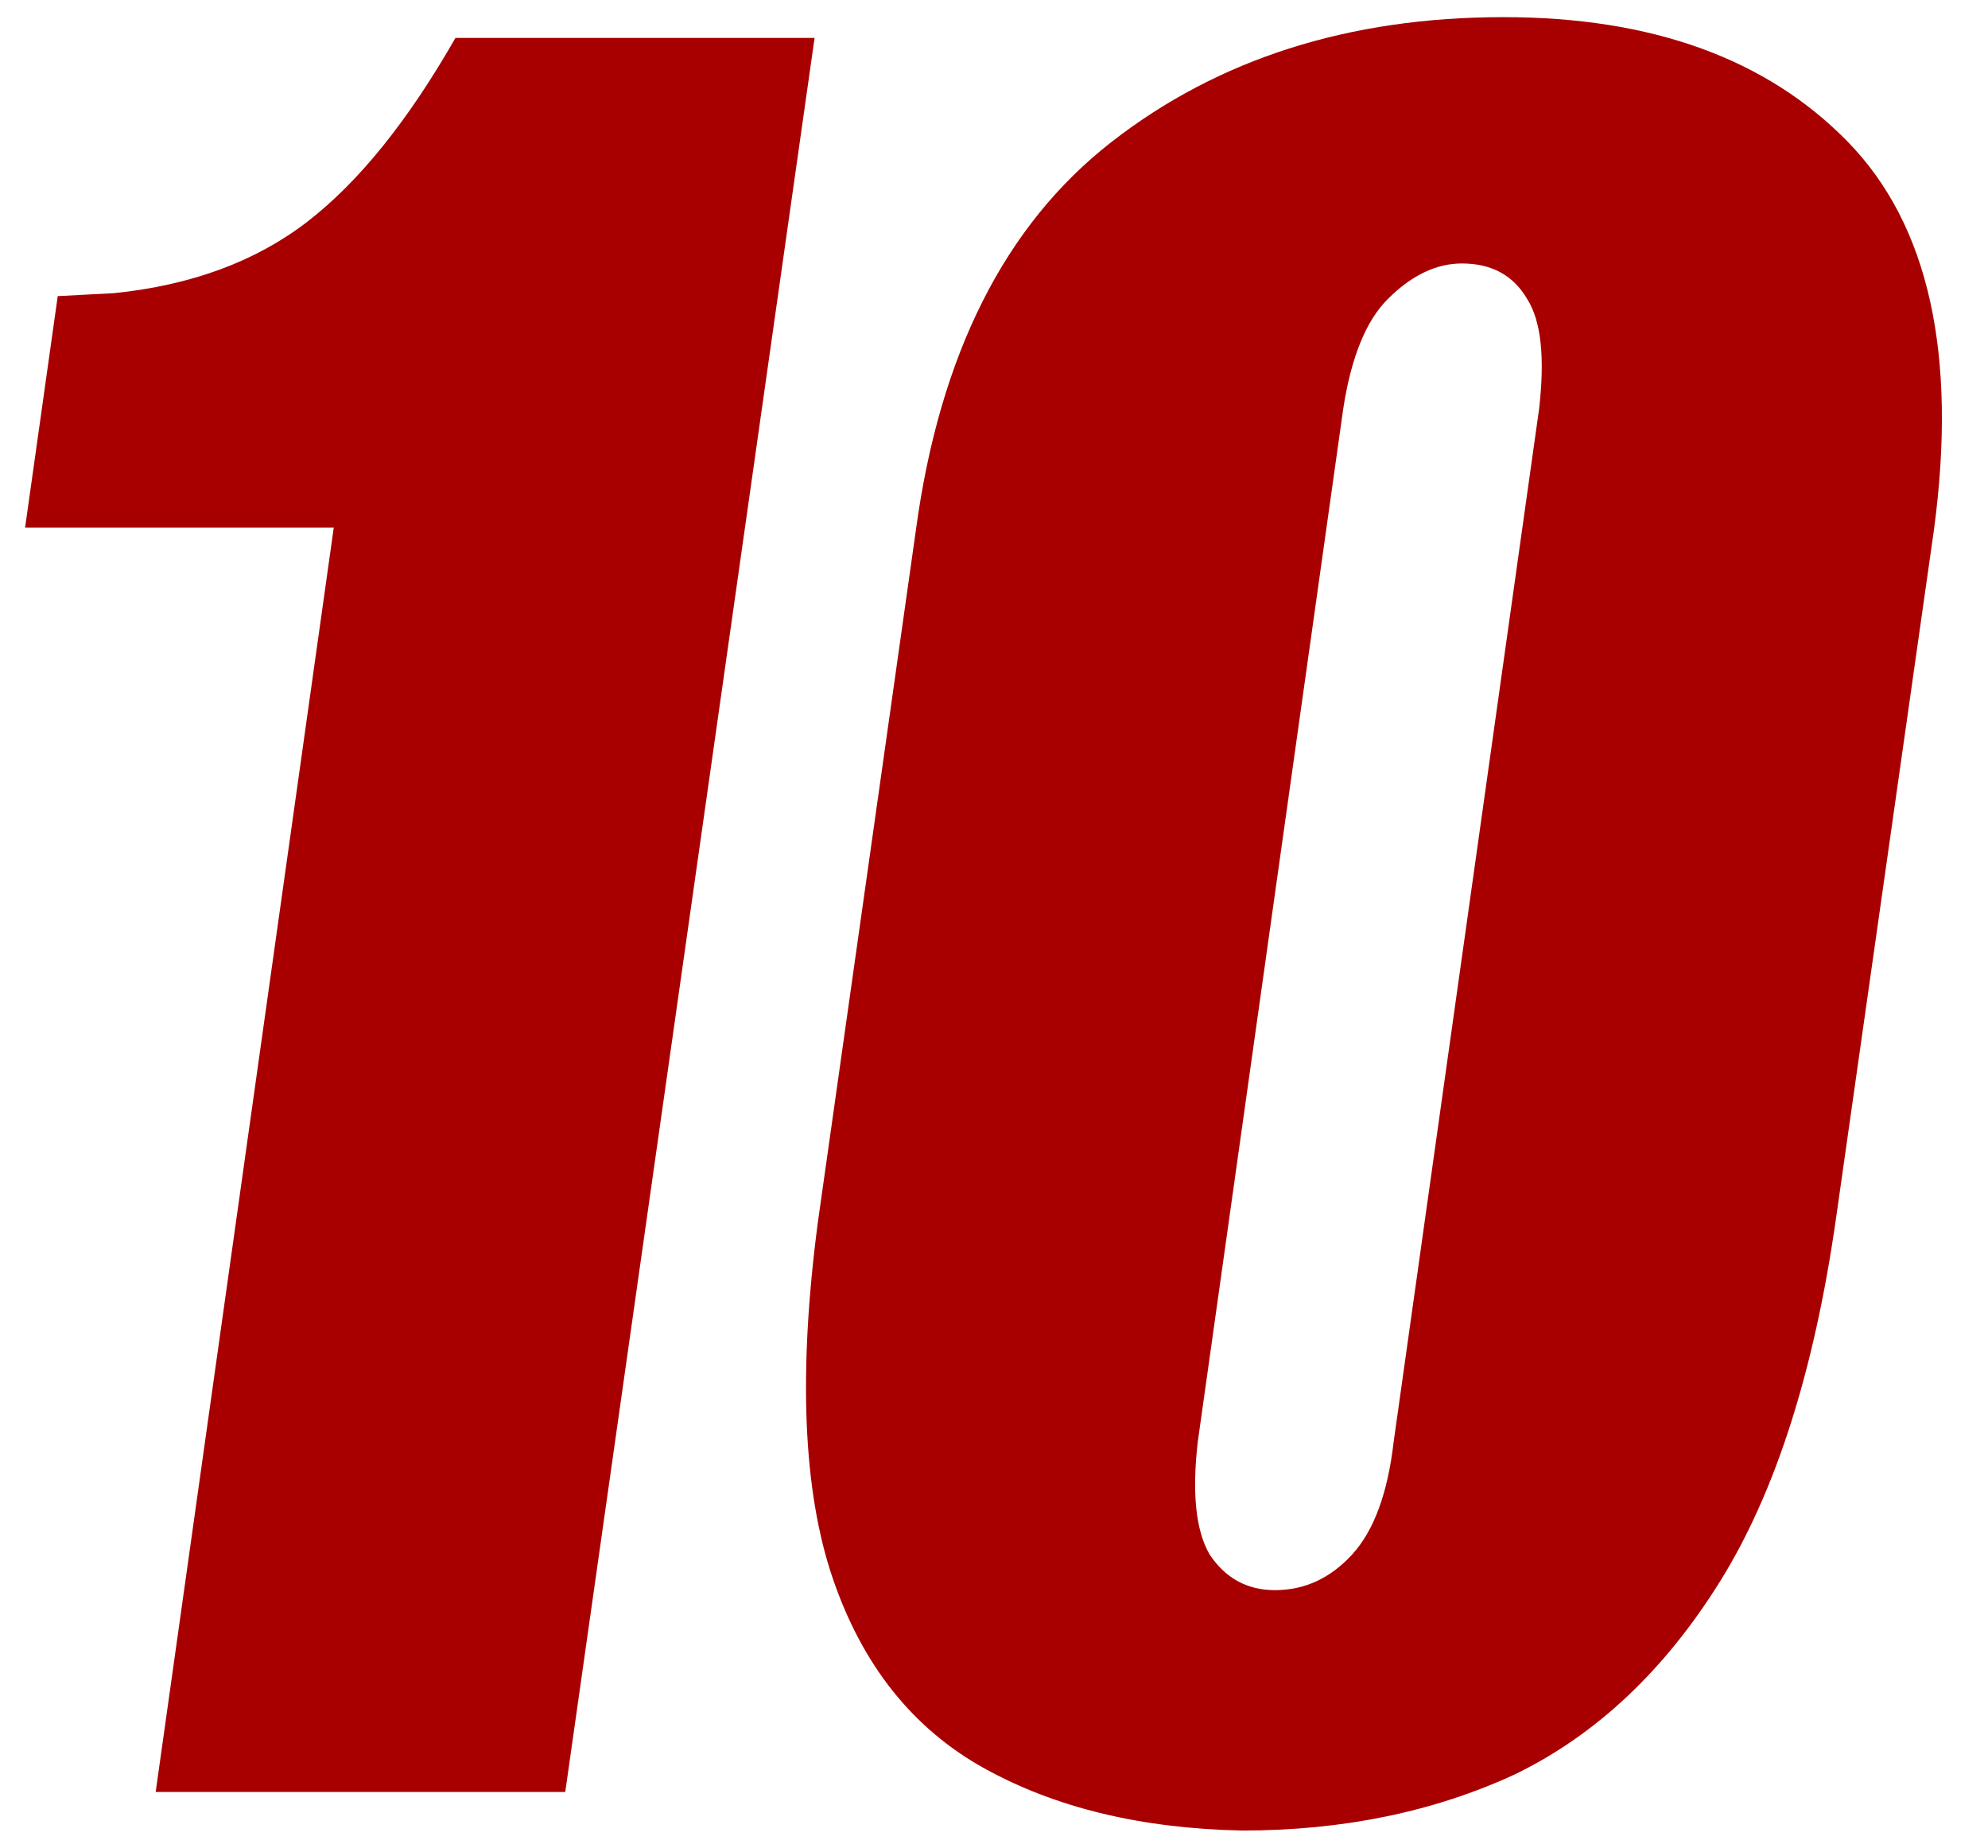 <svg width="71" height="66" viewBox="0 0 71 66" fill="none" xmlns="http://www.w3.org/2000/svg">
<path d="M5.56 64L11.92 18.844H0.896L2.062 10.576L4.076 10.47C6.832 10.187 9.129 9.339 10.966 7.926C12.803 6.513 14.57 4.322 16.266 1.354H29.092L20.188 64H5.56ZM44.368 65.378C40.764 65.307 37.69 64.565 35.146 63.152C32.602 61.739 30.8 59.477 29.74 56.368C28.68 53.259 28.503 49.019 29.21 43.648L32.708 18.95C33.556 12.661 35.888 8.032 39.704 5.064C43.52 2.096 48.184 0.612 53.696 0.612C58.996 0.612 63.094 2.096 65.992 5.064C68.889 8.032 69.914 12.661 69.066 18.95L65.568 43.542C64.79 48.983 63.412 53.294 61.434 56.474C59.455 59.654 57.017 61.951 54.12 63.364C51.222 64.707 47.972 65.378 44.368 65.378ZM45.534 56.792C46.594 56.792 47.512 56.368 48.29 55.52C49.067 54.672 49.562 53.329 49.774 51.492L54.968 14.604C55.18 12.767 55.038 11.459 54.544 10.682C54.049 9.834 53.272 9.41 52.212 9.41C51.293 9.41 50.41 9.834 49.562 10.682C48.784 11.459 48.254 12.767 47.972 14.604L42.778 51.492C42.566 53.329 42.707 54.672 43.202 55.52C43.767 56.368 44.544 56.792 45.534 56.792Z" fill="#A80000"/>
</svg>
